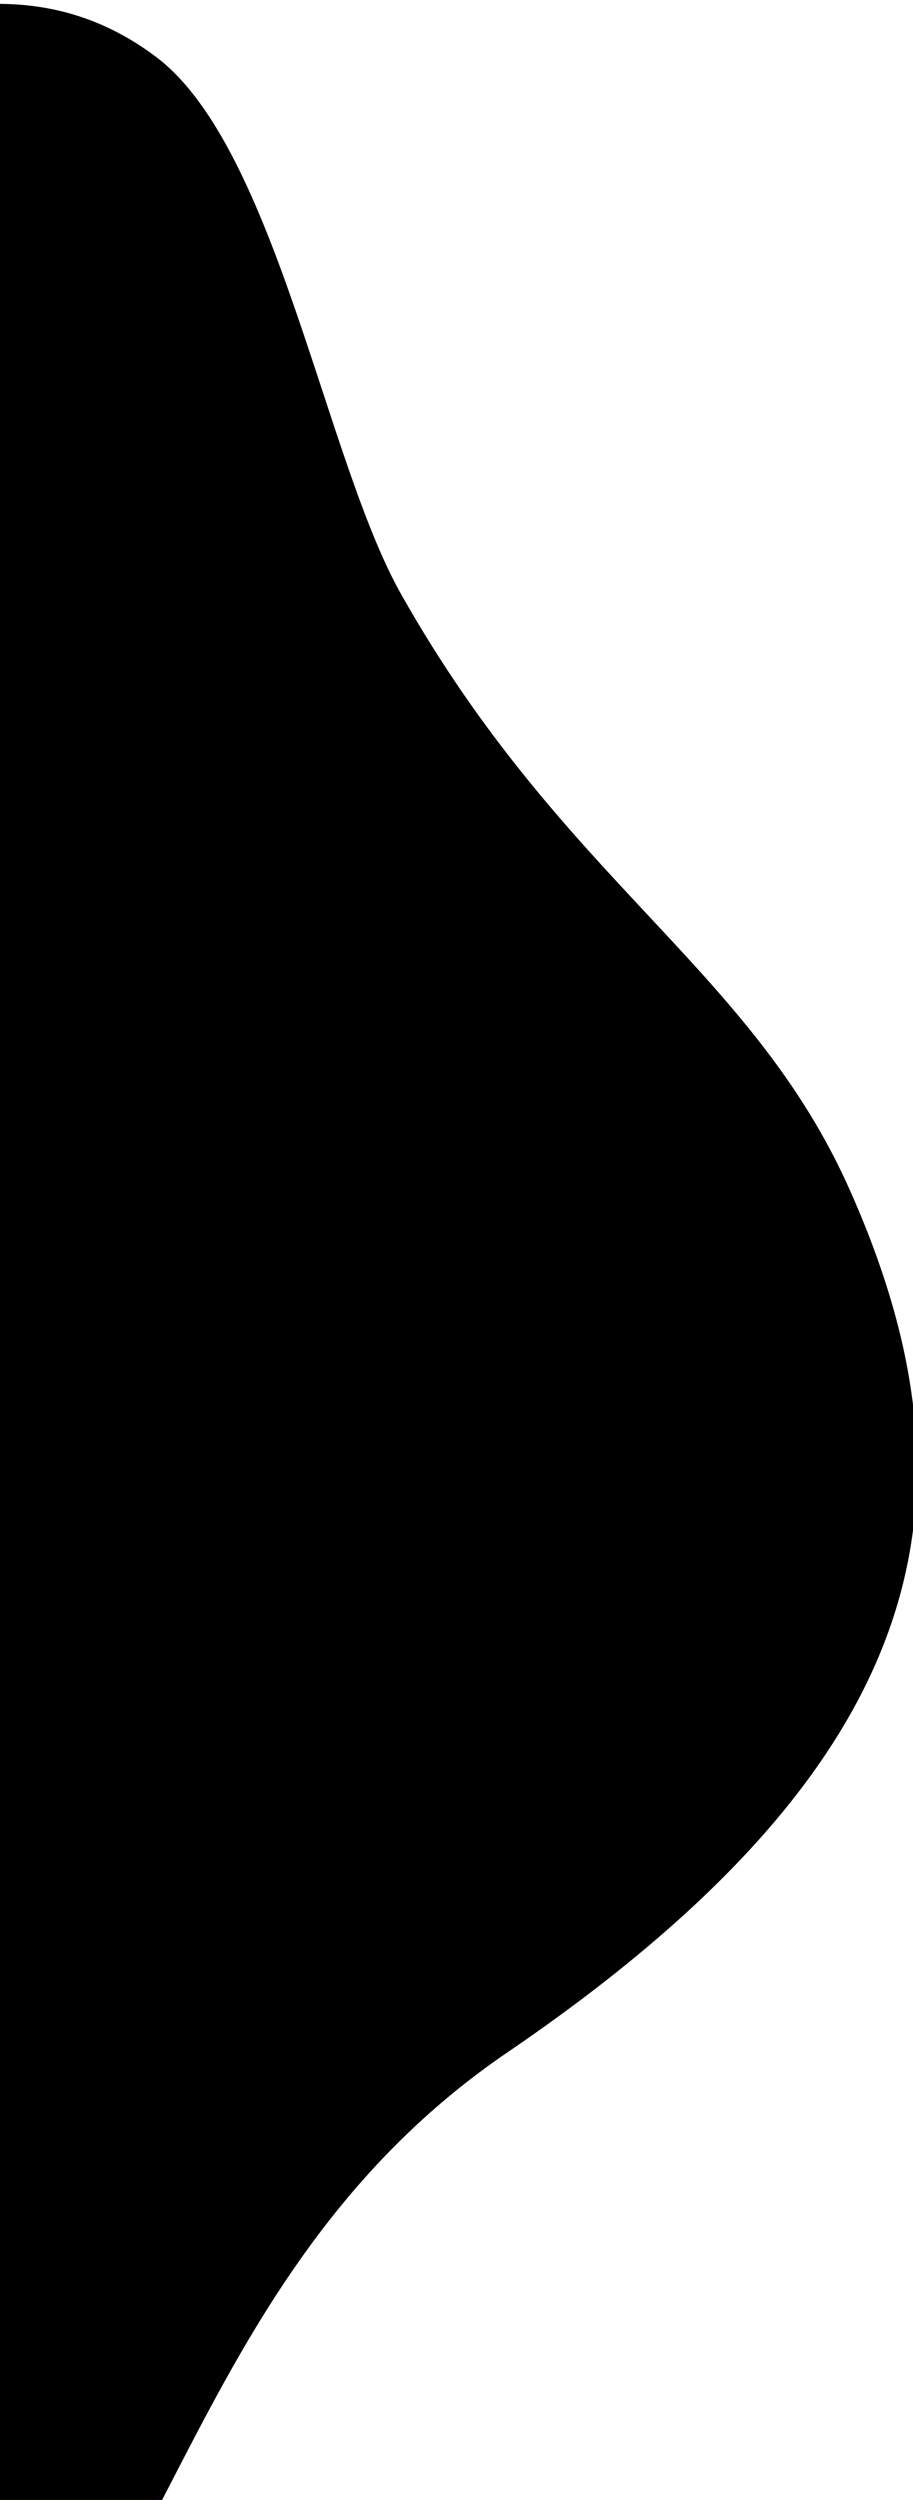 <?xml version="1.0" encoding="UTF-8"?>
<svg width="110px" height="301px" viewBox="0 0 110 301" version="1.1" xmlns="http://www.w3.org/2000/svg" xmlns:xlink="http://www.w3.org/1999/xlink">
    <!-- Generator: Sketch 61.2 (89653) - https://sketch.com -->
    <title>Fill 1</title>
    <desc>Created with Sketch.</desc>
    <defs>
        <path d="M-156.197,424.195 C-174.069,384.53 -212.688,373.203 -226.382,350.192 C-238.675,329.535 -245.728,300.722 -237.352,277.593 C-217.545,222.906 -162.986,262.15 -129.94,229.271 C-100.462,199.945 -82.731,140.855 -28.126,151.201 C-8.511,154.92 9.559,172.772 29.6,178.314 C53.621,184.959 79.875,179.481 99.758,197.076 C143.46,235.752 101.088,272.916 86.444,310.575 C72.143,347.35 117.221,396.847 87.763,424.287 C74.545,436.599 36.514,435.899 18.937,442.113 C-18.536,455.358 -32.618,475.763 -61.001,482.871 C-100.979,492.883 -130.918,480.304 -156.197,424.195" id="path-1"></path>
        <filter x="-3.1%" y="-3.3%" width="106.1%" height="106.5%" filterUnits="objectBoundingBox" id="filter-2">
            <feGaussianBlur stdDeviation="10.5" in="SourceAlpha" result="shadowBlurInner1"></feGaussianBlur>
            <feOffset dx="0" dy="1" in="shadowBlurInner1" result="shadowOffsetInner1"></feOffset>
            <feComposite in="shadowOffsetInner1" in2="SourceAlpha" operator="arithmetic" k2="-1" k3="1" result="shadowInnerInner1"></feComposite>
            <feColorMatrix values="0 0 0 0 0   0 0 0 0 0   0 0 0 0 0  0 0 0 0.234 0" type="matrix" in="shadowInnerInner1"></feColorMatrix>
        </filter>
    </defs>
    <g id="Symbols" stroke="none" stroke-width="1" fill="none" fill-rule="evenodd">
        <g id="DEVIS-EN-LIGNE---SANS-FAQ" transform="translate(0, -146)">
            <g id="DEVIS-EN-LIGNE">
                <g id="Group-7">
                    <g>
                        <g id="Fill-1" transform="translate(-61, 318) rotate(-100) translate(61, -318) ">
                            <use fill="#FABE0C" fill-rule="evenodd" xlink:href="#path-1"></use>
                            <use fill="black" fill-opacity="1" filter="url(#filter-2)" xlink:href="#path-1"></use>
                        </g>
                    </g>
                </g>
            </g>
        </g>
    </g>
</svg>